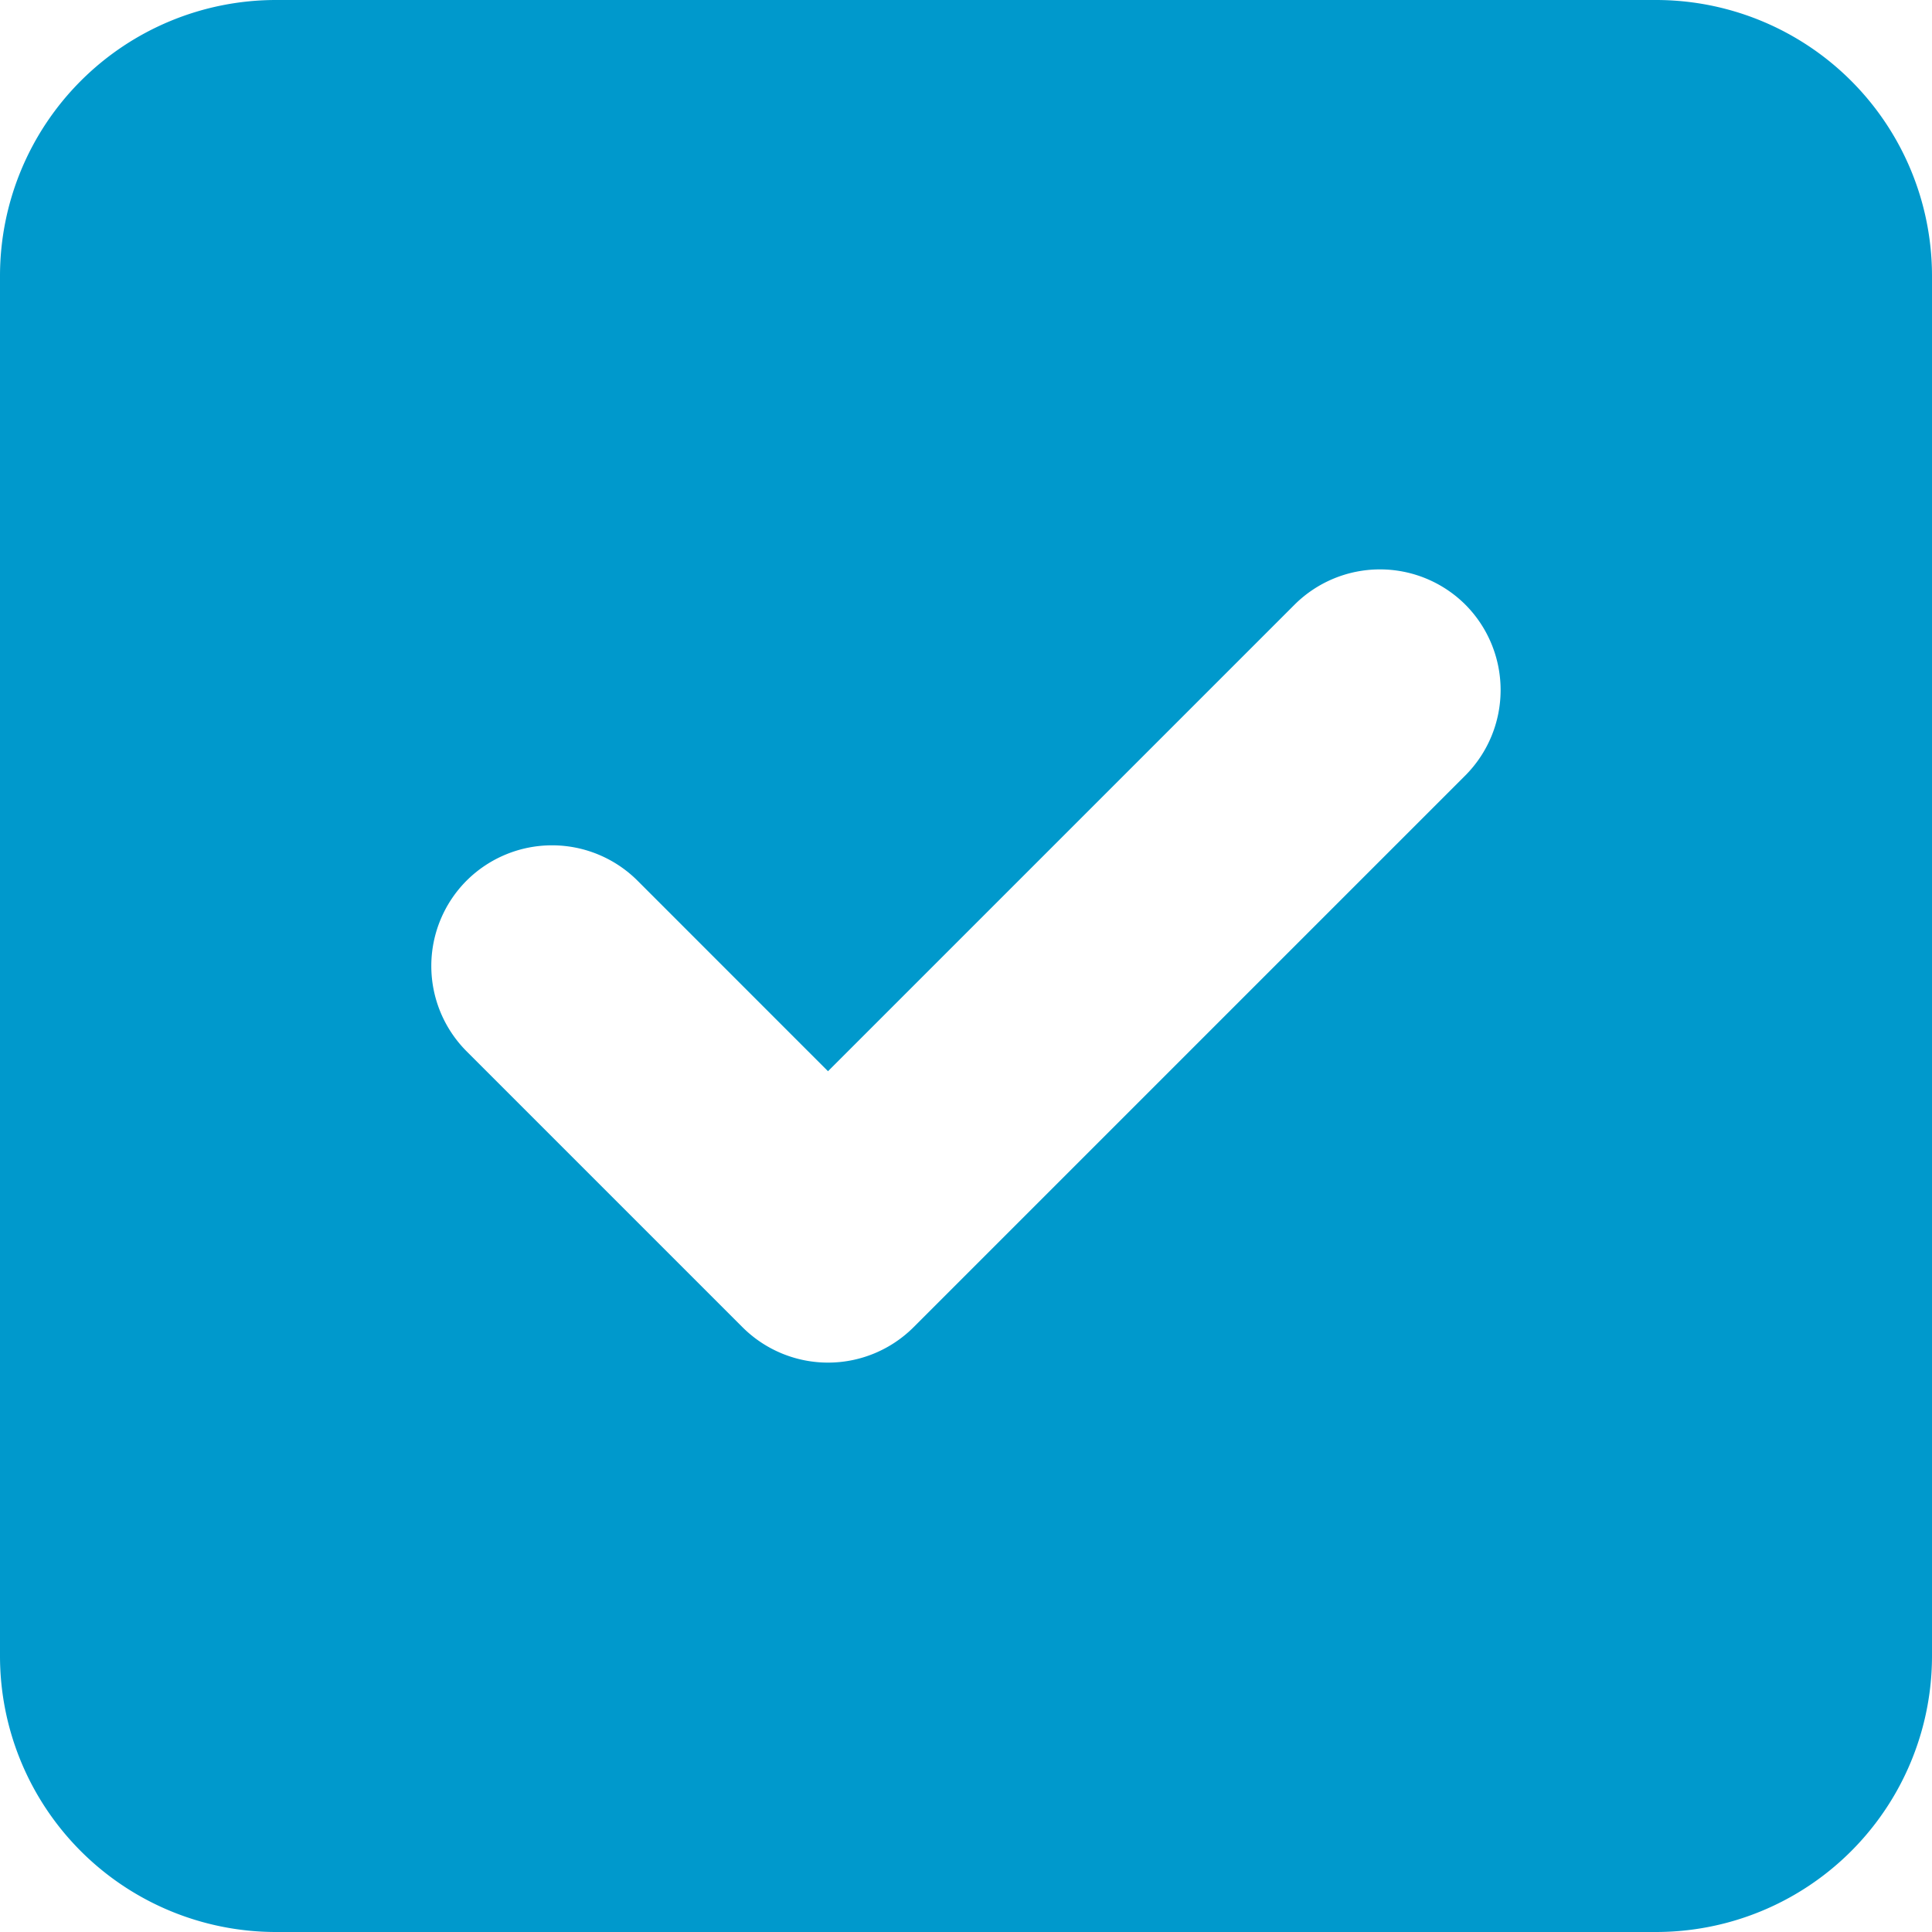 <svg xmlns="http://www.w3.org/2000/svg" width="28" height="28" viewBox="0 0 28 28"><path d="M24-26a4,4,0,0,1,4,4V-2a4,4,0,0,1-4,4H4A4,4,0,0,1,0-2V-22a4,4,0,0,1,4-4ZM21.237-14.762a1.754,1.754,0,0,0,0-2.475,1.754,1.754,0,0,0-2.475,0L12-10.475,9.238-13.238a1.754,1.754,0,0,0-2.475,0,1.751,1.751,0,0,0,0,2.475l4,4a1.754,1.754,0,0,0,2.475,0Z" transform="translate(0 26)" fill="#09c"/></svg>